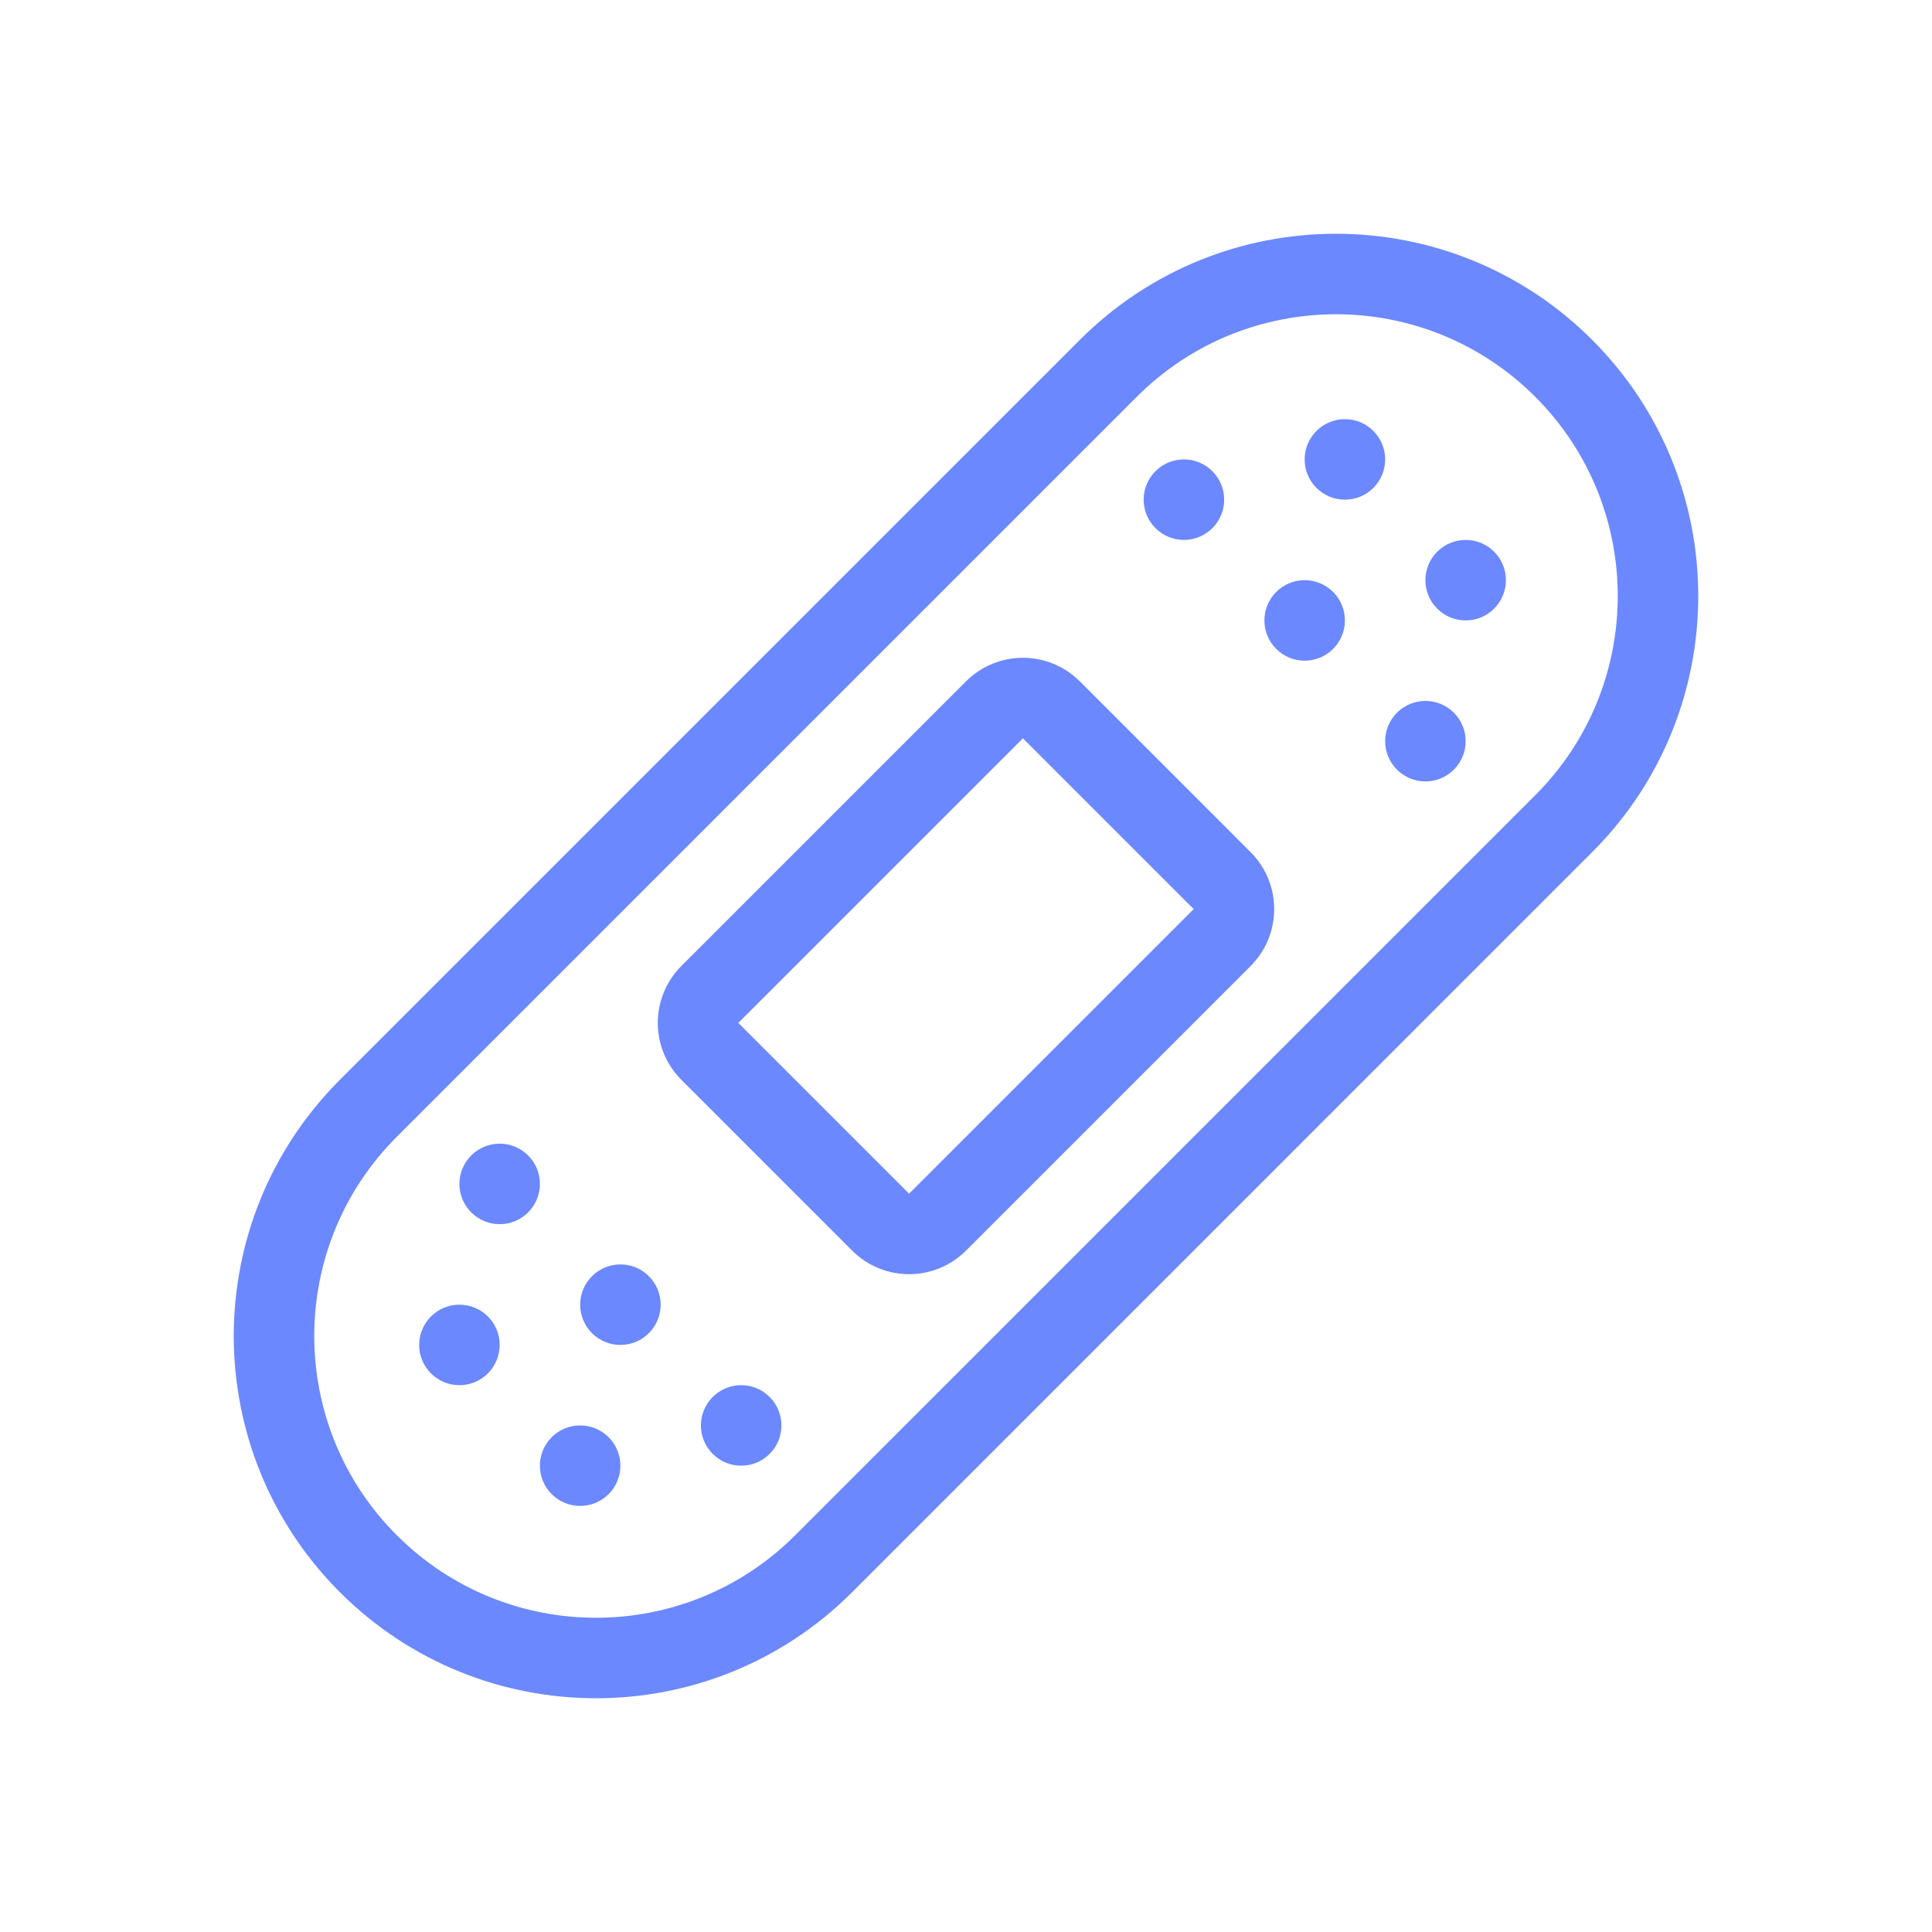 <?xml version="1.0" encoding="UTF-8"?> <svg xmlns="http://www.w3.org/2000/svg" width="100" height="100" viewBox="0 0 100 100" fill="none"><path fill-rule="evenodd" clip-rule="evenodd" d="M55.893 17.592C63.215 10.269 75.087 10.269 82.409 17.592C89.732 24.914 89.732 36.786 82.409 44.108L44.108 82.41C36.785 89.732 24.913 89.732 17.591 82.41C10.269 75.087 10.269 63.216 17.591 55.893L55.893 17.592ZM79.463 20.538C73.768 14.843 64.534 14.843 58.839 20.538L20.537 58.84C14.842 64.535 14.842 73.768 20.537 79.463C26.232 85.159 35.466 85.159 41.161 79.463L79.463 41.162C85.158 35.467 85.158 26.233 79.463 20.538Z" fill="#6B88FE"></path><path fill-rule="evenodd" clip-rule="evenodd" d="M50 35.268C51.627 33.641 54.265 33.641 55.892 35.268L64.731 44.107C66.358 45.734 66.358 48.373 64.731 50L50 64.731C48.372 66.358 45.734 66.358 44.107 64.731L35.268 55.892C33.641 54.265 33.641 51.627 35.268 50L50 35.268ZM61.785 47.054L52.946 38.215L38.214 52.946L47.053 61.785L61.785 47.054Z" fill="#6B88FE"></path><path d="M69.002 33.586C68.189 34.4 66.87 34.4 66.056 33.586C65.242 32.773 65.242 31.454 66.056 30.64C66.87 29.827 68.189 29.827 69.002 30.64C69.816 31.454 69.816 32.773 69.002 33.586Z" fill="#6B88FE"></path><path d="M71.085 25.253C70.272 26.066 68.953 26.066 68.139 25.253C67.325 24.439 67.325 23.12 68.139 22.306C68.953 21.493 70.272 21.493 71.085 22.306C71.899 23.12 71.899 24.439 71.085 25.253Z" fill="#6B88FE"></path><path d="M62.752 27.336C61.939 28.15 60.62 28.15 59.806 27.336C58.992 26.523 58.992 25.203 59.806 24.39C60.62 23.576 61.939 23.576 62.752 24.39C63.566 25.203 63.566 26.523 62.752 27.336Z" fill="#6B88FE"></path><path d="M75.252 39.836C74.439 40.65 73.12 40.65 72.306 39.836C71.493 39.023 71.493 37.704 72.306 36.89C73.12 36.077 74.439 36.077 75.252 36.89C76.066 37.704 76.066 39.023 75.252 39.836Z" fill="#6B88FE"></path><path d="M77.335 31.503C76.522 32.317 75.203 32.317 74.389 31.503C73.576 30.689 73.576 29.37 74.389 28.557C75.203 27.743 76.522 27.743 77.335 28.557C78.149 29.37 78.149 30.689 77.335 31.503Z" fill="#6B88FE"></path><path d="M30.64 66.057C31.453 65.243 32.772 65.243 33.586 66.057C34.4 66.87 34.4 68.189 33.586 69.003C32.772 69.817 31.453 69.817 30.64 69.003C29.826 68.189 29.826 66.87 30.64 66.057Z" fill="#6B88FE"></path><path d="M28.555 74.39C29.369 73.577 30.688 73.577 31.502 74.39C32.316 75.204 32.316 76.523 31.502 77.336C30.688 78.15 29.369 78.15 28.555 77.336C27.742 76.523 27.742 75.204 28.555 74.39Z" fill="#6B88FE"></path><path d="M36.89 72.307C37.703 71.493 39.022 71.493 39.836 72.307C40.65 73.12 40.65 74.439 39.836 75.253C39.022 76.067 37.703 76.067 36.89 75.253C36.076 74.439 36.076 73.12 36.89 72.307Z" fill="#6B88FE"></path><path d="M24.39 59.806C25.203 58.993 26.522 58.993 27.336 59.806C28.149 60.62 28.149 61.939 27.336 62.753C26.522 63.566 25.203 63.566 24.39 62.753C23.576 61.939 23.576 60.62 24.39 59.806Z" fill="#6B88FE"></path><path d="M22.306 68.14C23.12 67.327 24.439 67.327 25.253 68.14C26.066 68.954 26.066 70.273 25.253 71.086C24.439 71.9 23.12 71.9 22.306 71.086C21.493 70.273 21.493 68.954 22.306 68.14Z" fill="#6B88FE"></path></svg> 